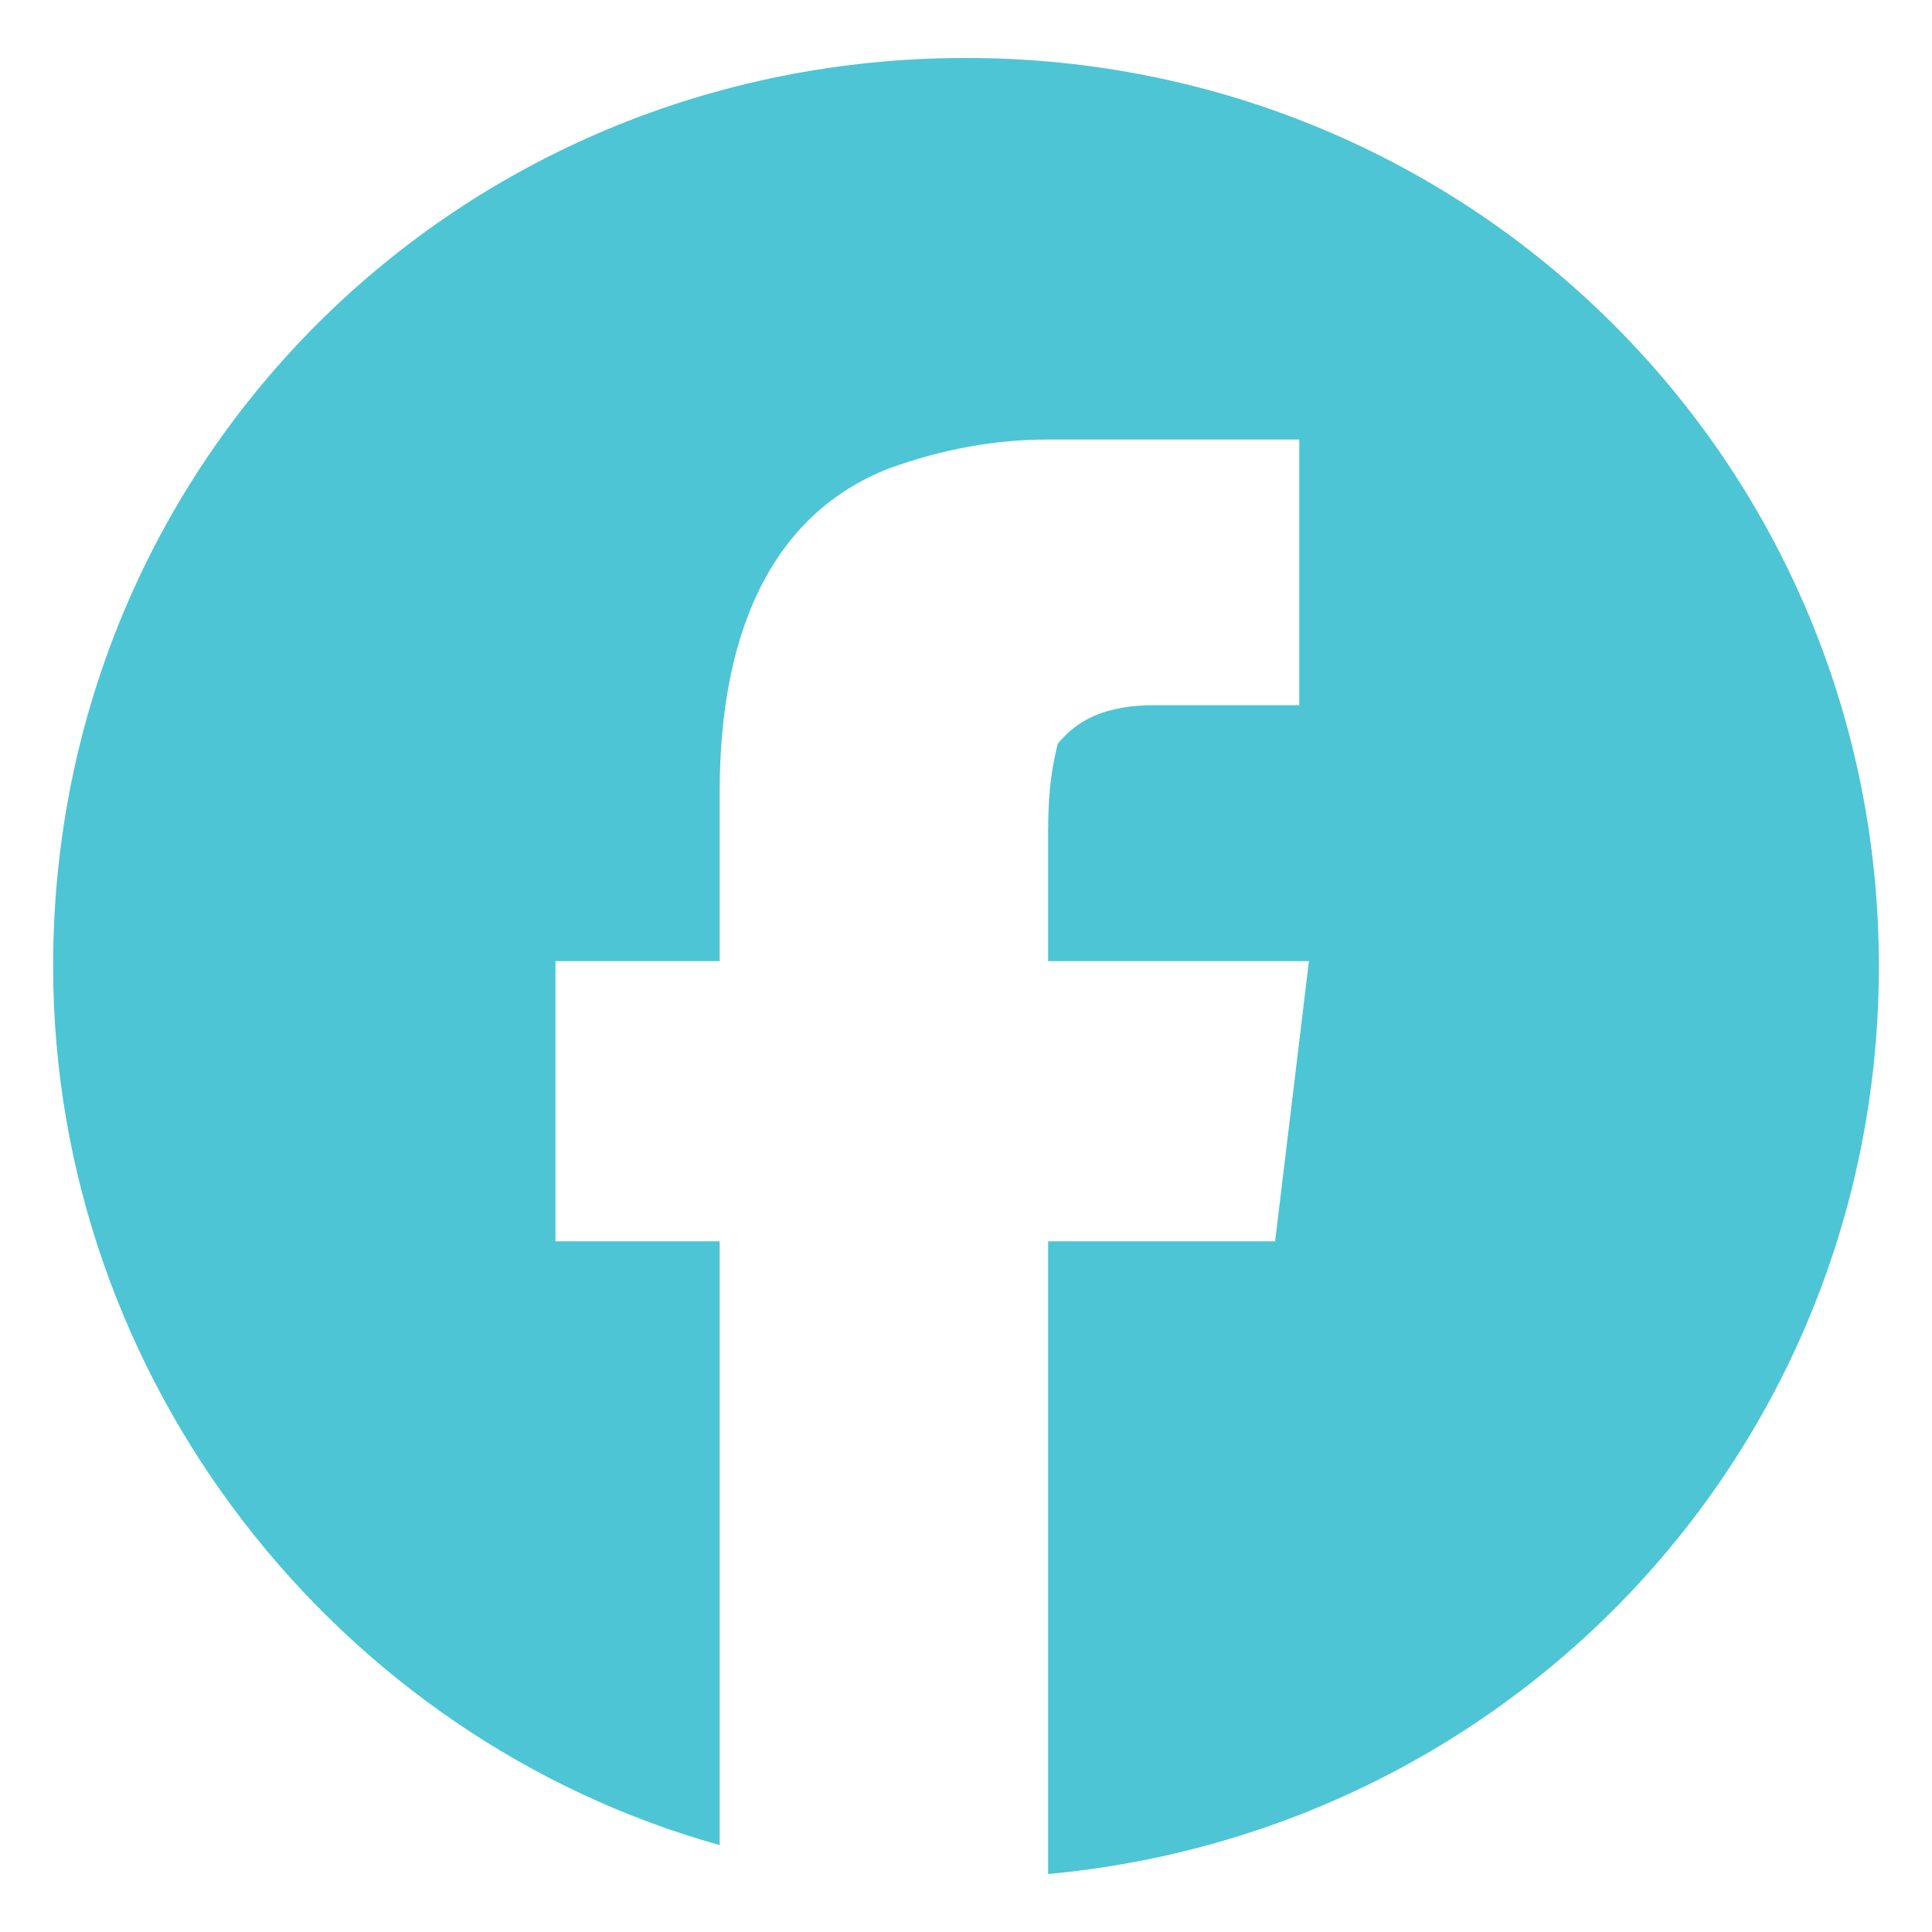 <?xml version="1.0" encoding="utf-8"?>
<!-- Generator: Adobe Illustrator 23.0.6, SVG Export Plug-In . SVG Version: 6.00 Build 0)  -->
<svg version="1.1" id="Layer_1" xmlns="http://www.w3.org/2000/svg" xmlns:xlink="http://www.w3.org/1999/xlink" x="0px" y="0px"
	 viewBox="0 0 40 40" style="enable-background:new 0 0 40 40;" xml:space="preserve">
<style type="text/css">
	.st0{fill:#4DC5D5;}
</style>
<g>
	<path class="st0" d="M20,1.2c10.5,0,18.9,8.4,18.9,18.8c0,9.9-7.5,17.9-17.2,18.8V25.7h4.7l0.7-5.8h-5.4v-2.7
		c0-0.9,0.1-1.4,0.2-1.8c0.4-0.5,1-0.8,2-0.8h3V9.1h-5.2c-1.1,0-2.2,0.2-3.3,0.6c-2.3,0.9-3.5,3.2-3.5,6.7v3.5h-3.4v5.8h3.4v12.5
		C7,36,1.1,28.6,1.1,20C1.1,9.5,9.5,1.2,20,1.2z"/>
</g>
</svg>
